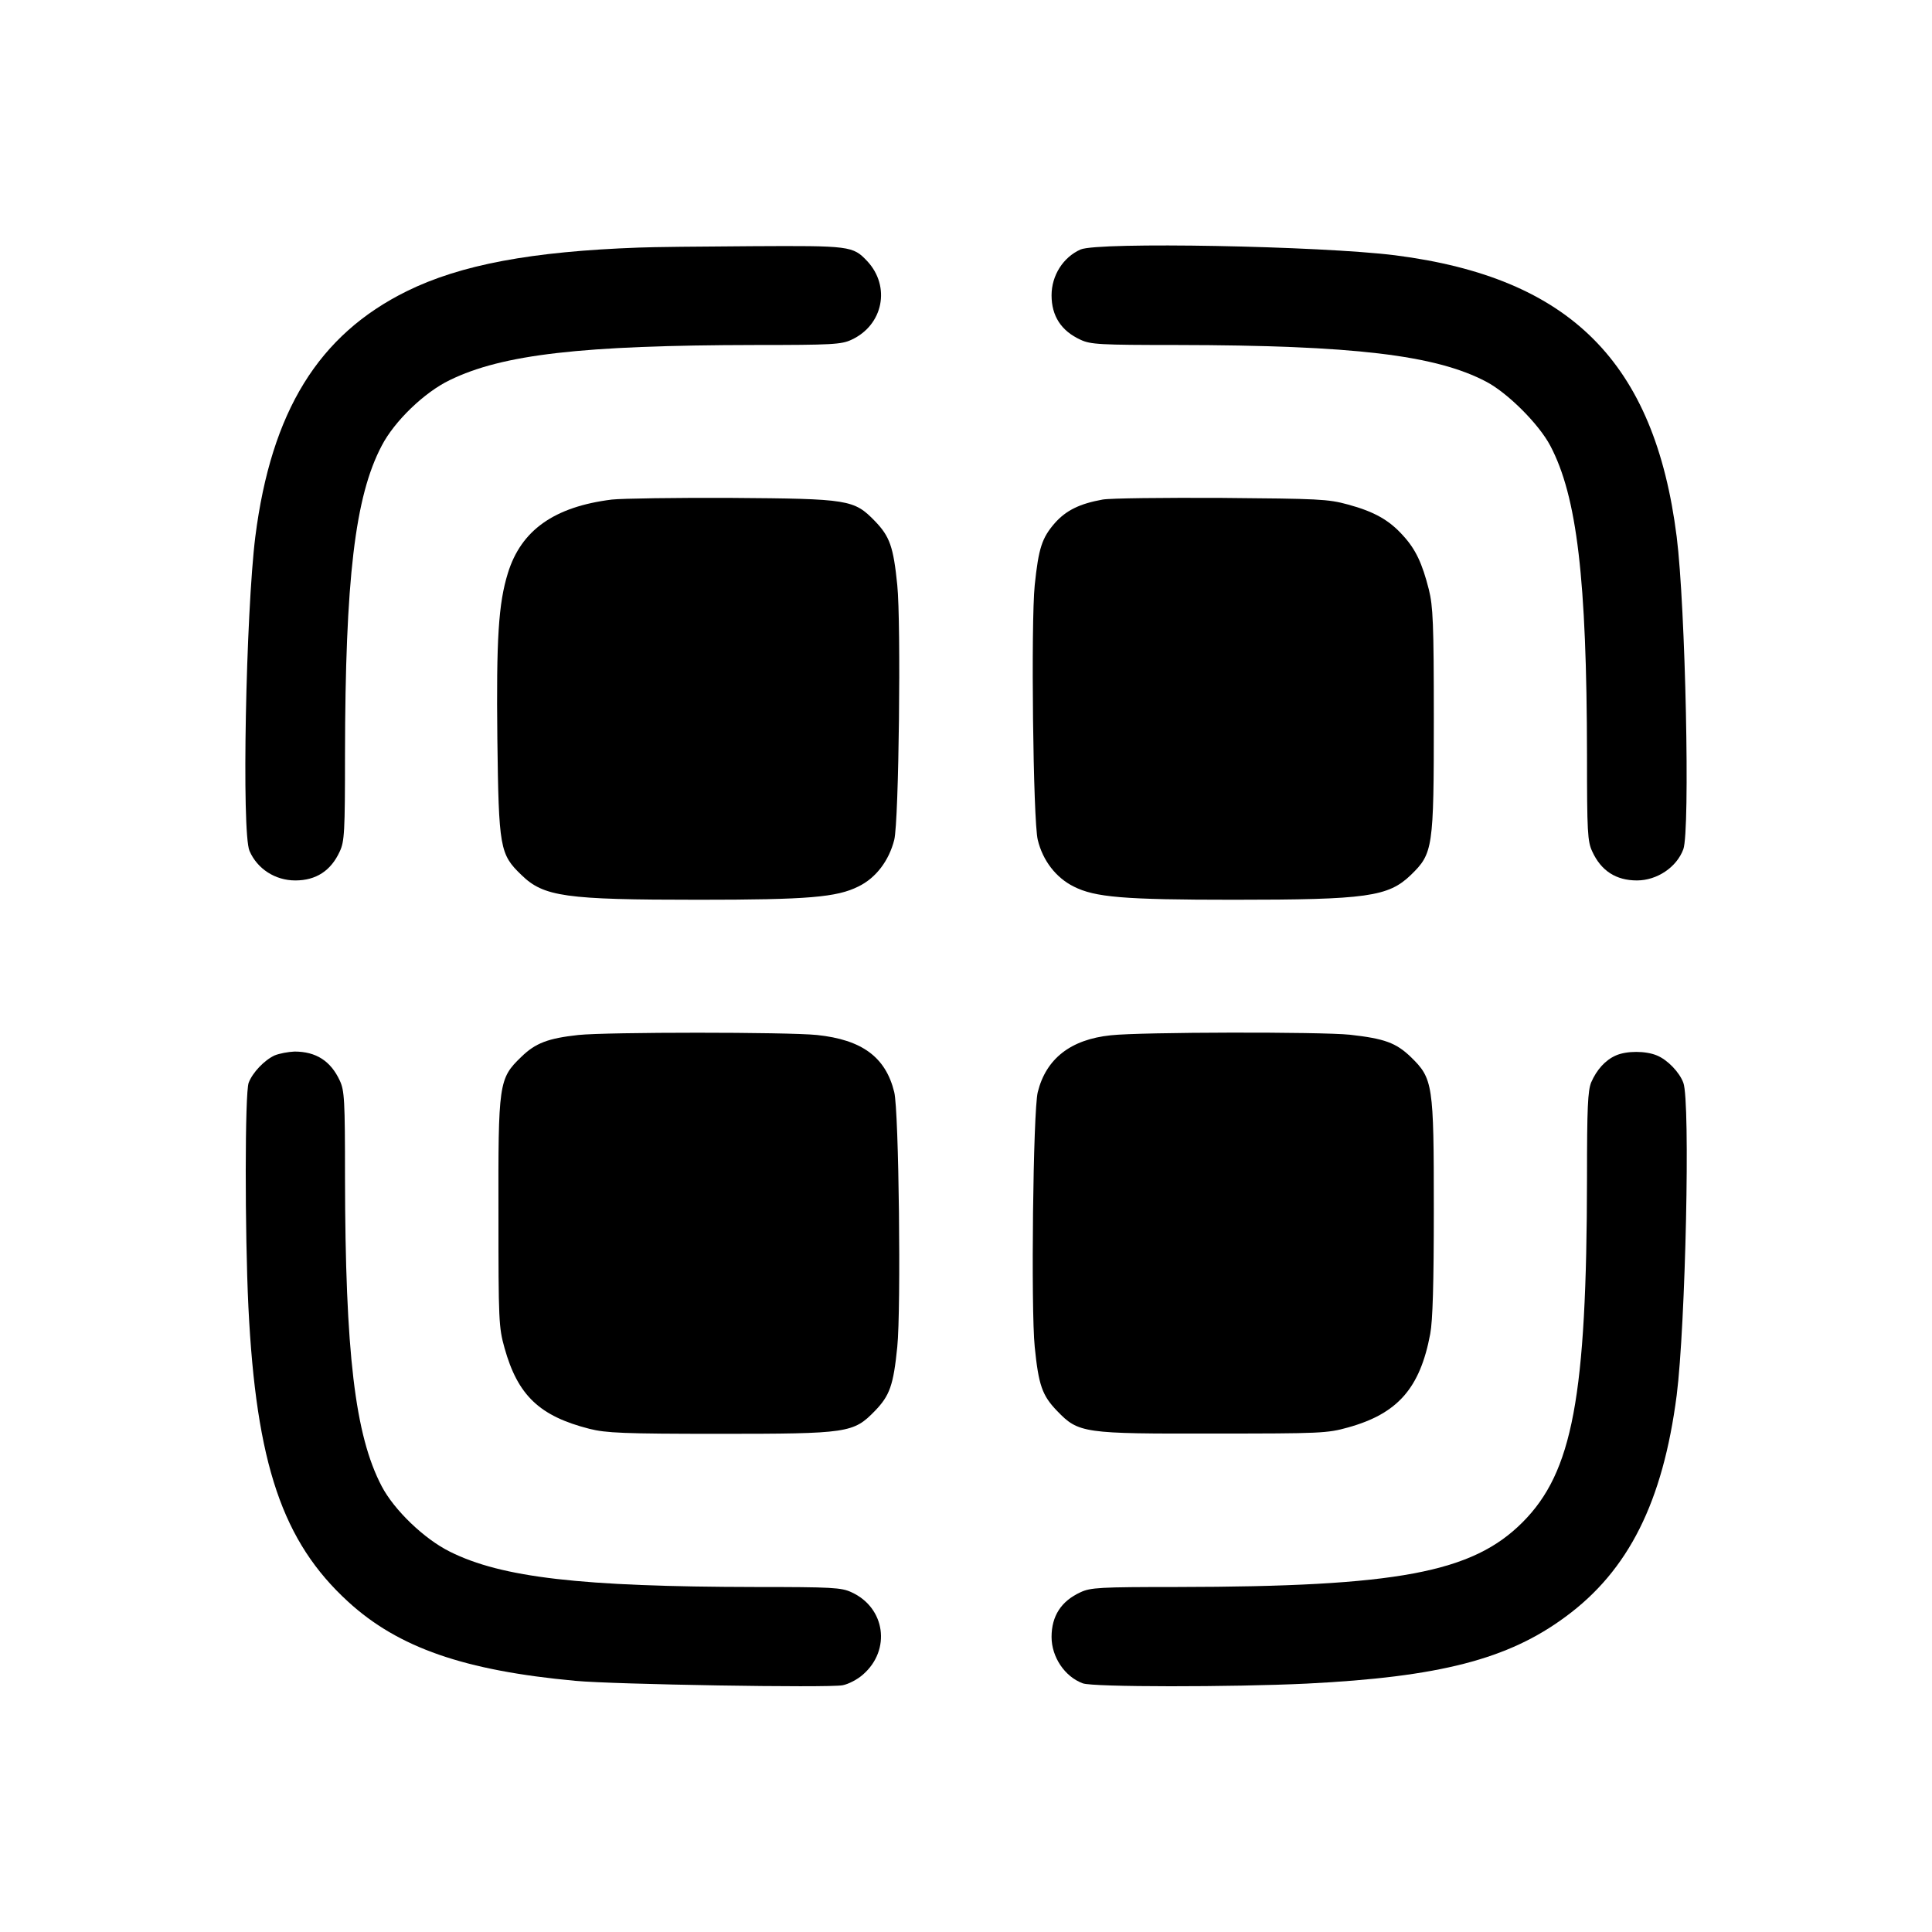 <?xml version="1.0" standalone="no"?>
<!DOCTYPE svg PUBLIC "-//W3C//DTD SVG 20010904//EN"
 "http://www.w3.org/TR/2001/REC-SVG-20010904/DTD/svg10.dtd">
<svg version="1.0" xmlns="http://www.w3.org/2000/svg"
 width="700pt" height="700pt" viewBox="0 0 700 700"
 preserveAspectRatio="xMidYMid meet">
<g transform="translate(0,700) scale(0.1,-0.1)"
fill="#000000" stroke="none">
<path d="M2315 6103 c-389 -14 -646 -62 -841 -158 -320 -158 -491 -435 -549
-890 -34 -274 -50 -1072 -21 -1138 28 -65 93 -107 166 -107 75 0 129 35 161
105 17 36 19 70 19 350 1 637 36 936 133 1120 46 89 155 194 247 238 191 93
478 126 1105 127 280 0 314 2 350 19 115 53 143 193 57 285 -52 55 -62 56
-419 54 -180 -1 -364 -3 -408 -5z"/>
<path d="M3915 6096 c-63 -28 -105 -94 -105 -166 0 -75 35 -129 105 -161 36
-17 70 -19 350 -19 637 -1 936 -36 1120 -133 78 -41 191 -154 232 -232 97
-184 132 -483 133 -1120 0 -280 2 -314 19 -350 32 -70 86 -105 162 -105 73 0
144 48 168 113 25 67 8 878 -24 1132 -80 633 -386 939 -1020 1020 -272 34
-1076 49 -1140 21z"/>
<path d="M2217 5190 c-209 -26 -329 -111 -377 -267 -34 -110 -42 -238 -38
-600 5 -396 9 -418 87 -493 81 -79 158 -90 641 -90 398 0 502 9 580 48 64 31
111 94 130 169 17 68 25 787 11 923 -14 139 -27 176 -81 232 -76 78 -94 81
-520 84 -201 1 -396 -2 -433 -6z"/>
<path d="M3995 5190 c-83 -15 -132 -39 -173 -85 -47 -54 -59 -91 -73 -225 -14
-136 -6 -855 11 -923 18 -75 66 -137 130 -169 77 -39 180 -48 580 -48 483 0
560 11 642 90 80 78 83 96 83 565 0 347 -3 409 -18 469 -24 95 -48 146 -93
195 -50 56 -104 87 -200 113 -73 20 -106 21 -459 24 -209 1 -402 -1 -430 -6z"/>
<path d="M2095 3250 c-109 -12 -155 -29 -207 -80 -81 -78 -83 -95 -82 -570 0
-385 1 -409 22 -484 48 -172 127 -247 308 -293 60 -15 122 -18 469 -18 469 0
487 3 565 83 54 56 67 93 81 232 14 136 6 855 -11 923 -31 127 -117 190 -280
207 -108 11 -759 11 -865 0z"/>
<path d="M4025 3249 c-146 -15 -235 -85 -265 -206 -17 -68 -25 -787 -11 -923
14 -139 27 -176 81 -232 78 -81 95 -83 570 -82 385 0 409 1 484 22 180 50 261
142 298 339 9 48 13 180 13 453 0 452 -3 472 -83 550 -54 52 -96 67 -221 81
-106 11 -756 10 -866 -2z"/>
<path d="M995 3176 c-37 -17 -80 -62 -94 -99 -14 -36 -14 -541 -1 -812 28
-570 124 -851 361 -1068 182 -167 422 -250 824 -287 136 -13 917 -26 968 -16
21 4 54 21 74 39 102 89 81 242 -42 298 -36 17 -70 19 -350 19 -629 1 -917 34
-1105 128 -93 46 -202 151 -247 237 -97 185 -132 483 -133 1120 0 280 -2 314
-19 350 -33 71 -86 105 -164 105 -23 -1 -55 -7 -72 -14z"/>
<path d="M5855 3176 c-39 -17 -70 -52 -90 -98 -12 -31 -15 -90 -15 -345 -1
-794 -52 -1067 -234 -1249 -182 -182 -453 -233 -1251 -234 -280 0 -314 -2
-350 -19 -70 -32 -105 -86 -105 -162 0 -73 48 -144 113 -168 36 -14 541 -14
812 -1 480 24 729 88 937 242 229 168 353 417 403 803 32 252 50 1065 24 1132
-14 38 -57 83 -96 99 -41 17 -109 17 -148 0z"/>
</g>
</svg>
